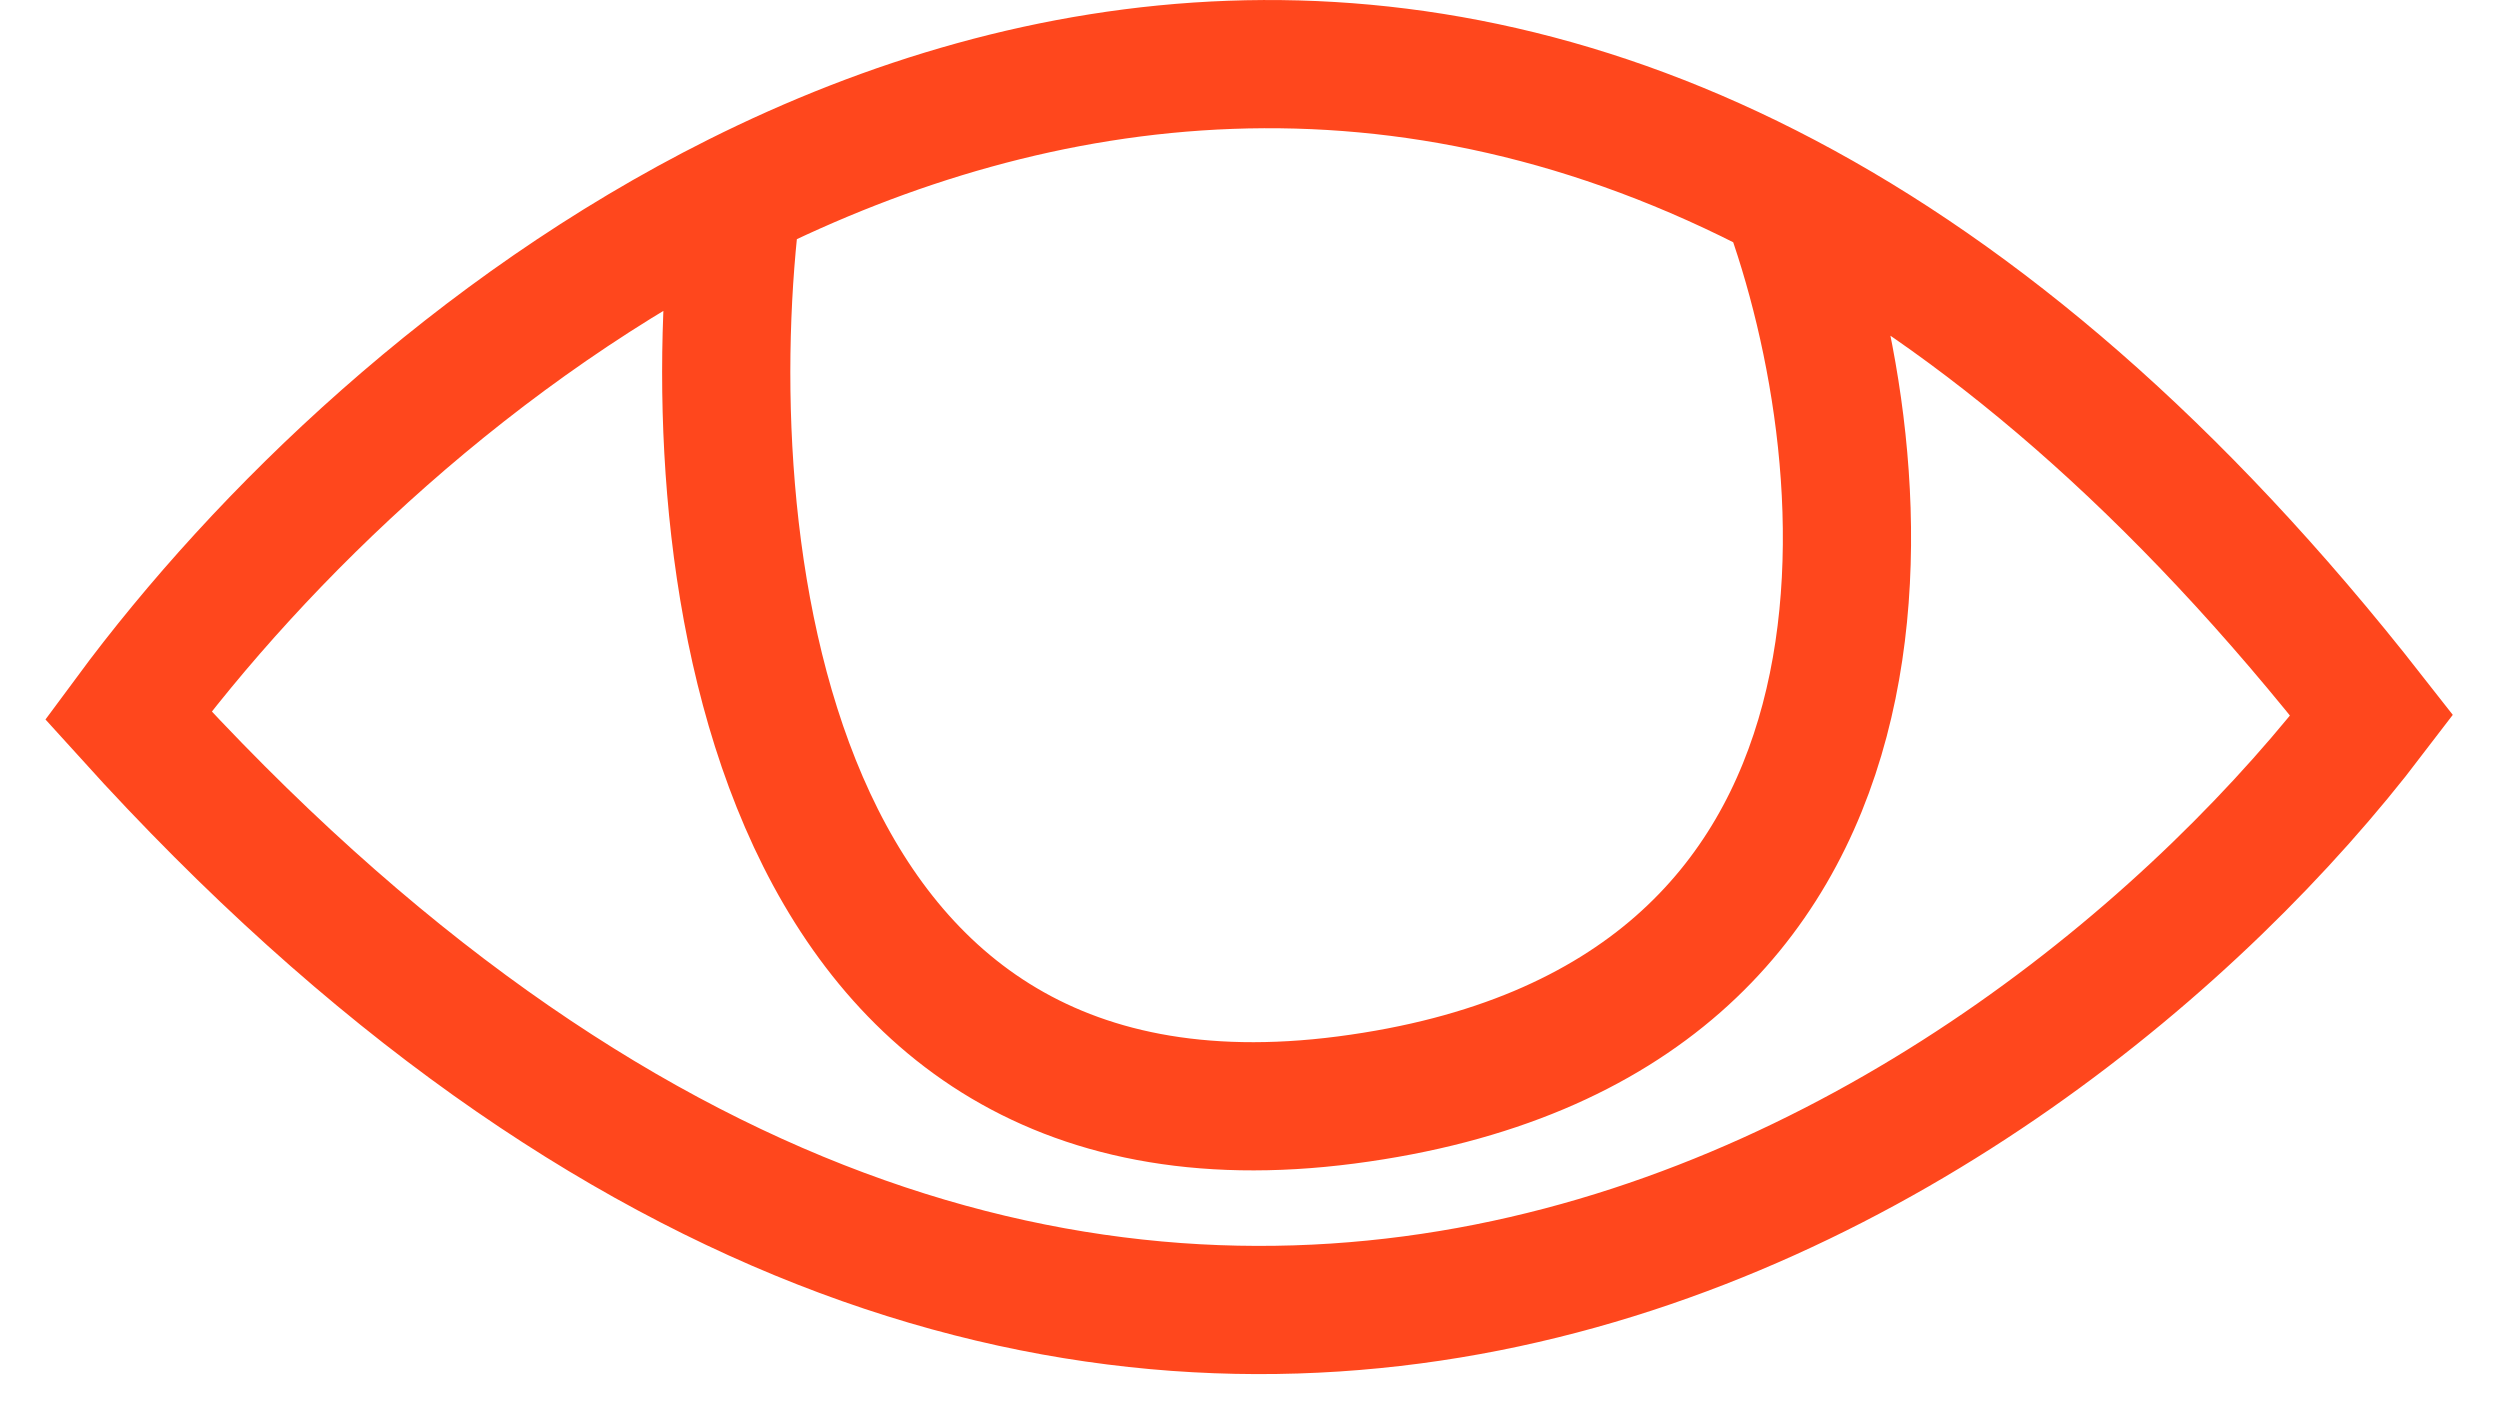 <svg width="39" height="22" viewBox="0 0 39 22" fill="none" xmlns="http://www.w3.org/2000/svg">
<path d="M11.5 3.071C7.408 5.119 4.08 8.346 2 11.16C17.2 27.96 31.667 18.16 37 11.16C33.942 7.252 30.86 4.659 27.848 3.071M11.5 3.071C10.827 8.267 11.784 18.36 21 17.16C30.216 15.96 29.405 7.267 27.848 3.071M11.5 3.071C16.189 0.724 21.882 -0.075 27.848 3.071" stroke="#FF471D" stroke-width="2"/>
</svg>
